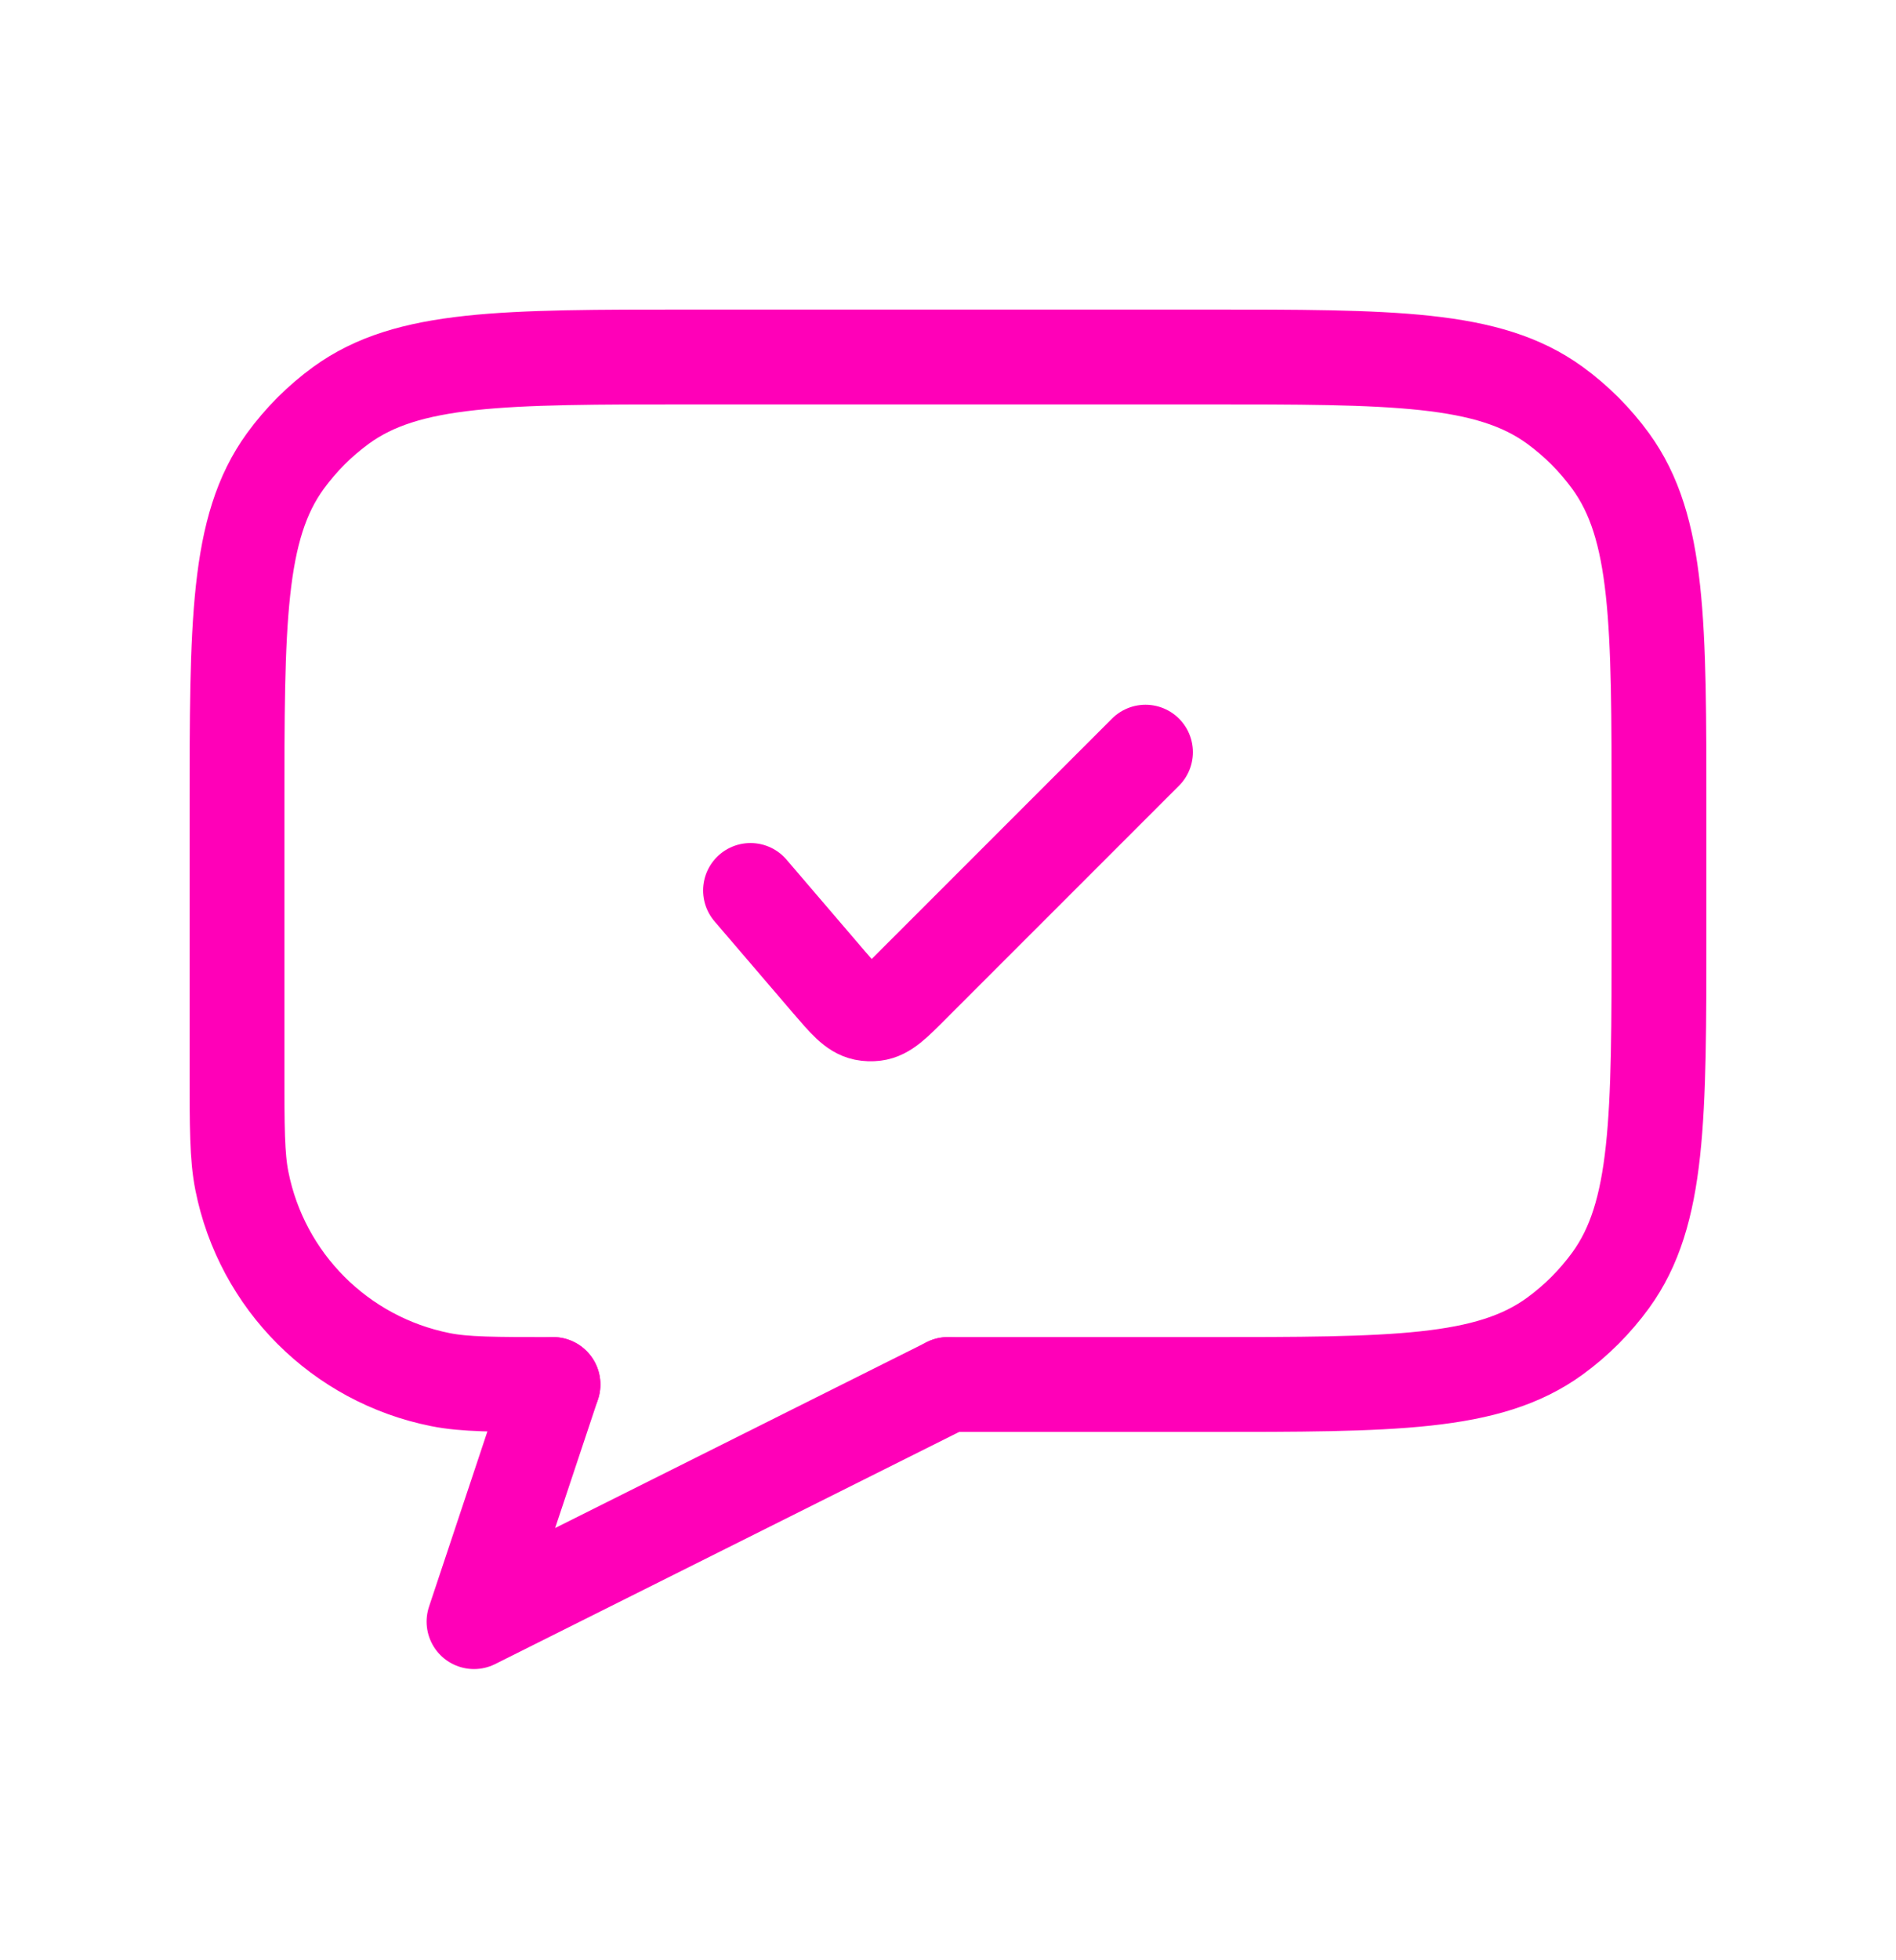 <svg width="30" height="31" viewBox="0 0 30 31" fill="none" xmlns="http://www.w3.org/2000/svg">
<path d="M8.75 21.895V21.895C7.821 21.895 7.356 21.895 6.97 21.818C5.383 21.502 4.142 20.262 3.827 18.675C3.75 18.288 3.75 17.824 3.75 16.895V12.845C3.75 9.845 3.75 8.345 4.514 7.293C4.761 6.954 5.059 6.655 5.399 6.408C6.45 5.645 7.95 5.645 10.95 5.645H19.05C22.05 5.645 23.55 5.645 24.601 6.408C24.941 6.655 25.239 6.954 25.486 7.293C26.25 8.345 26.25 9.845 26.25 12.845V14.694C26.25 17.694 26.25 19.194 25.486 20.246C25.239 20.585 24.941 20.884 24.601 21.131C23.55 21.895 22.05 21.895 19.05 21.895H15" stroke="#FF00B8" stroke-width="1.5" stroke-linecap="round" stroke-linejoin="round"/>
<path d="M8.75 21.895L7.5 25.645L15 21.895" stroke="#FF00B8" stroke-width="1.5" stroke-linecap="round" stroke-linejoin="round"/>
<path d="M11.875 14.082L13.117 15.532C13.379 15.837 13.51 15.989 13.677 16.024C13.731 16.035 13.787 16.037 13.841 16.03C14.011 16.009 14.153 15.867 14.437 15.582L18.125 11.895" stroke="#FF00B8" stroke-width="1.5" stroke-linecap="round" stroke-linejoin="round"/>
</svg>
